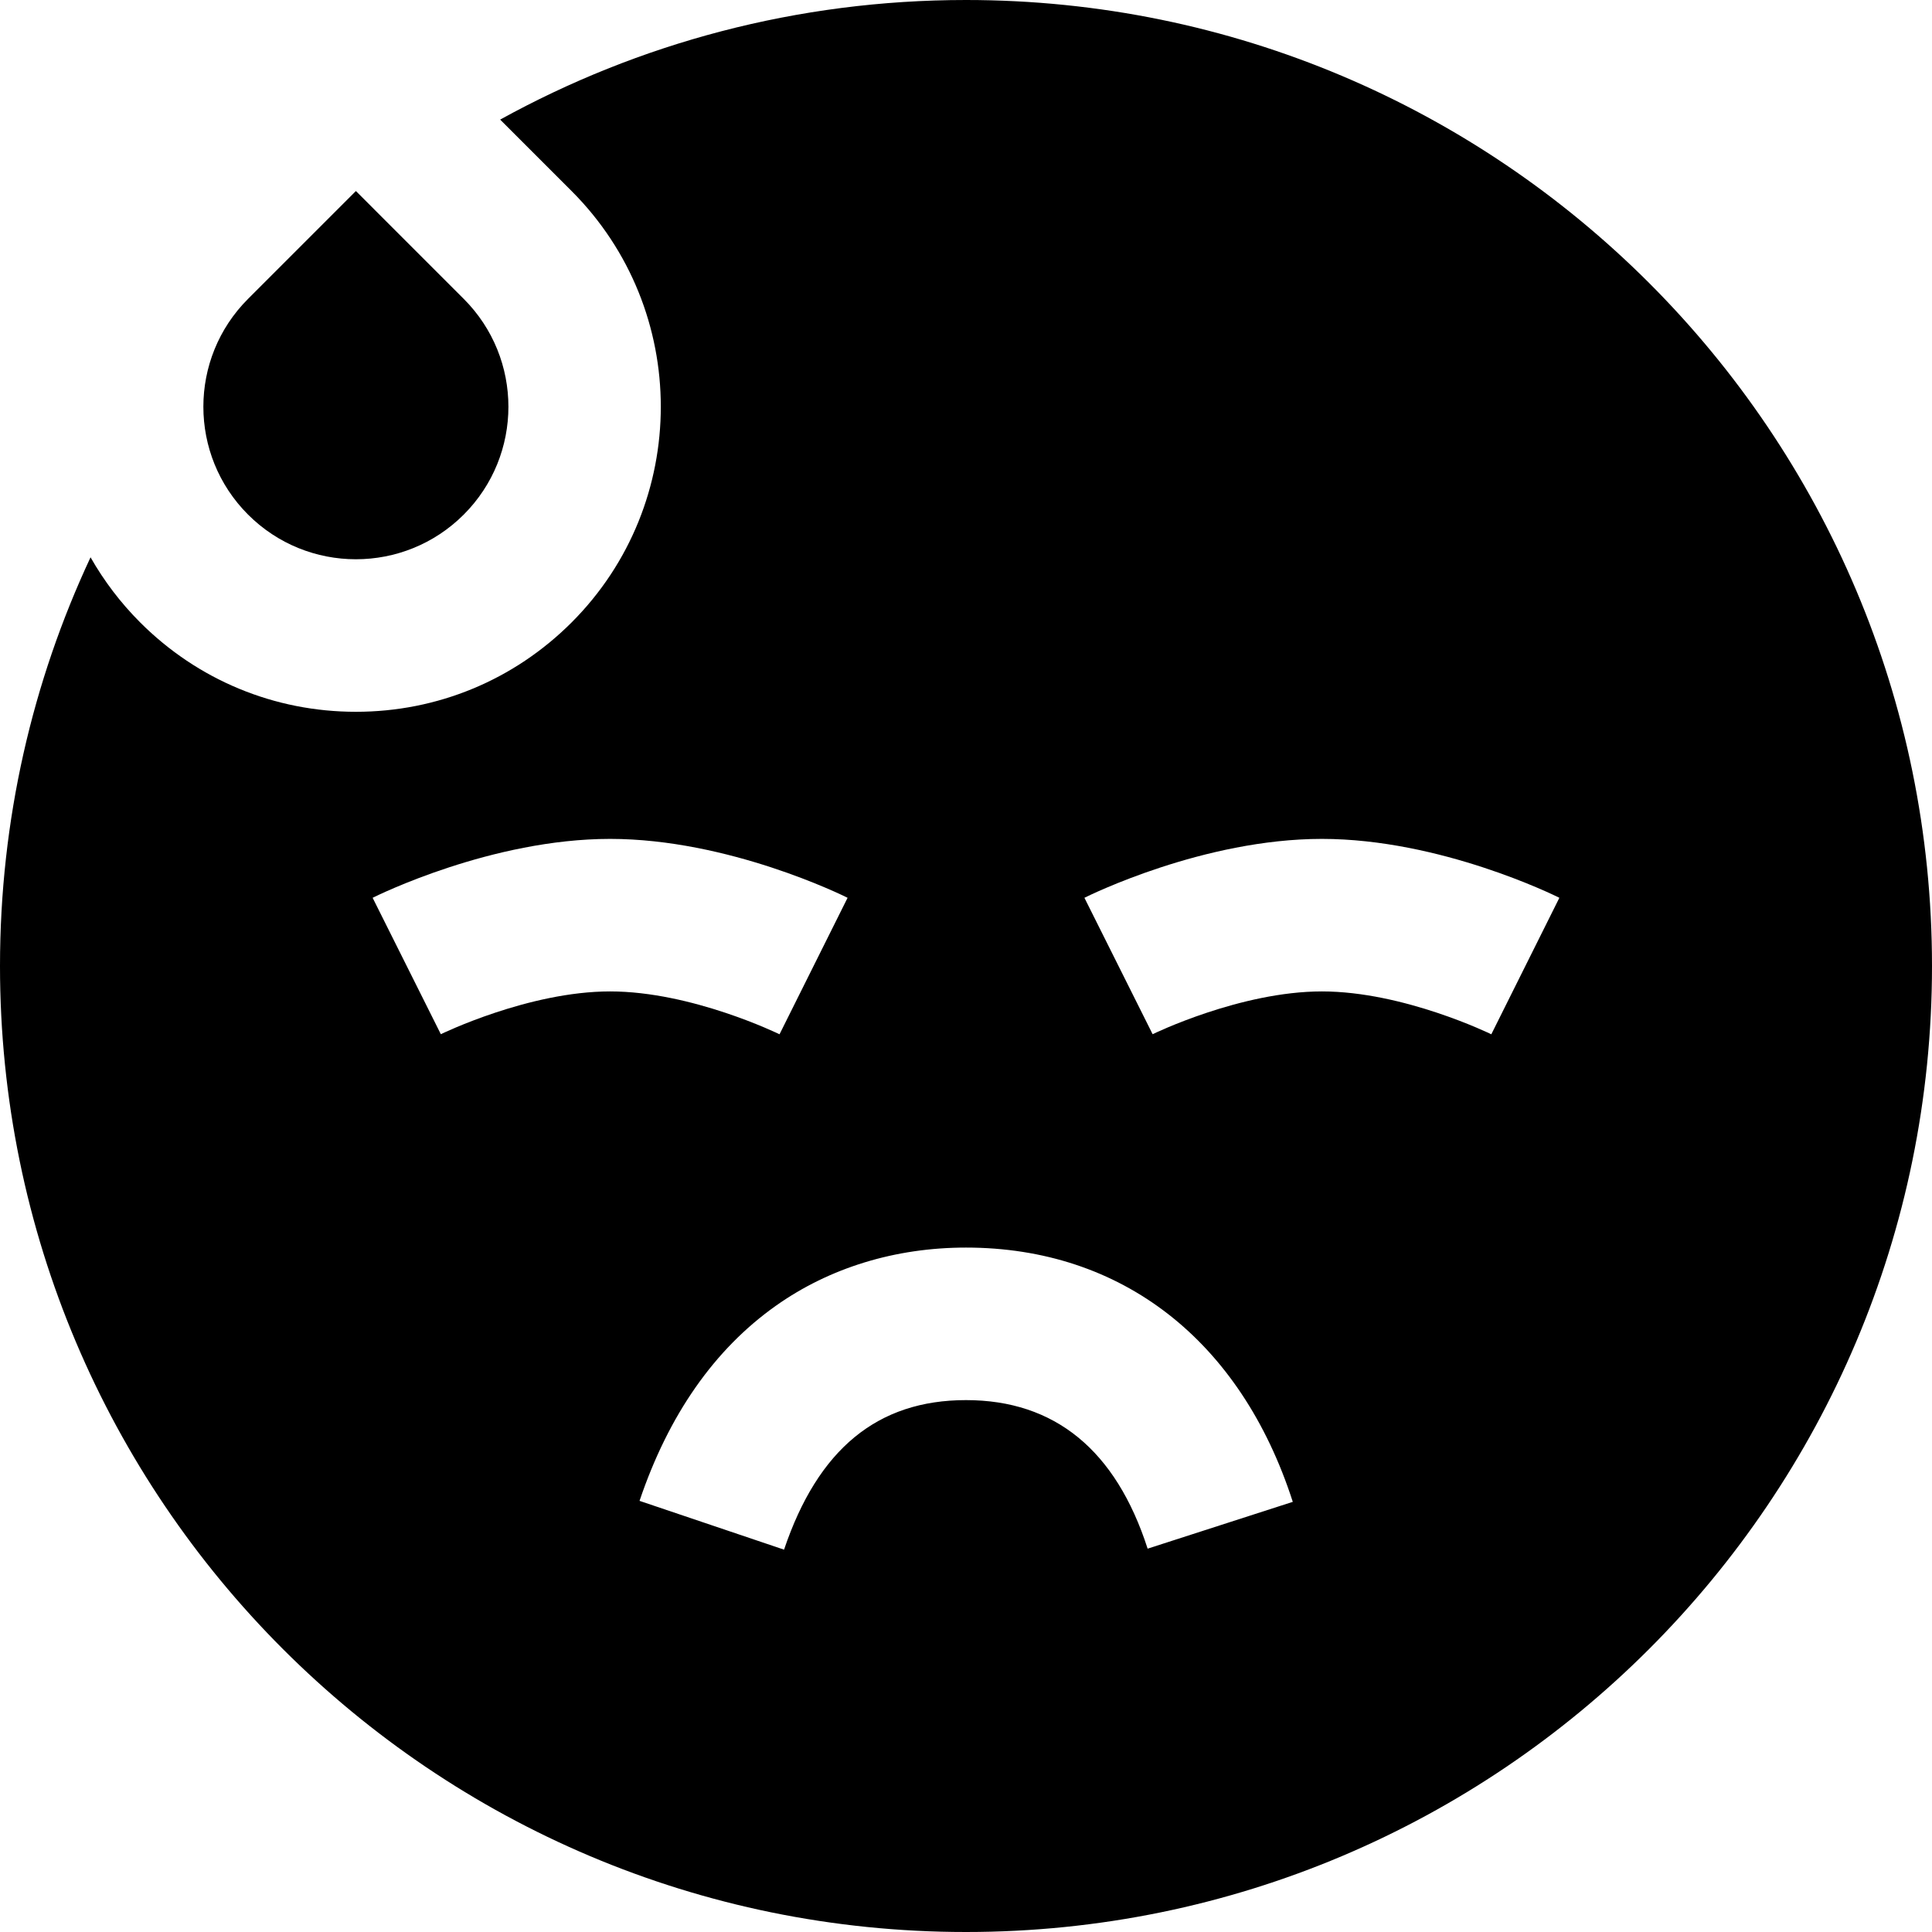 <?xml version="1.0" encoding="iso-8859-1"?>
<!-- Uploaded to: SVG Repo, www.svgrepo.com, Generator: SVG Repo Mixer Tools -->
<svg fill="#000000" height="800px" width="800px" version="1.1" id="Layer_1" xmlns="http://www.w3.org/2000/svg" xmlns:xlink="http://www.w3.org/1999/xlink" 
	 viewBox="0 0 512 512" xml:space="preserve">
<g>
	<g>
		<path d="M122.898,79.208L94.316,50.626L65.733,79.208c-15.784,15.784-15.786,41.379,0.001,57.163
			c15.784,15.786,41.379,15.786,57.163,0.001C138.682,120.587,138.683,94.994,122.898,79.208z"/>
	</g>
</g>
<g>
	<g>
		<path d="M256,0c-44.766,0-86.841,11.503-123.451,31.694l18.931,18.932c31.519,31.519,31.519,82.805,0.001,114.327
			c-15.27,15.27-35.572,23.679-57.163,23.679c-0.001,0,0,0-0.001,0c-21.594,0-41.896-8.41-57.165-23.68
			c-5.213-5.212-9.605-11.023-13.157-17.26C8.611,180.588,0,217.287,0,256c0,141.385,114.615,256,256,256
			c141.386,0,256-114.615,256-256S397.386,0,256,0z M116.828,274.076l-18.076-36.153c1.275-0.639,31.576-15.608,62.933-15.608
			c31.357,0,61.658,14.969,62.933,15.608l-18.035,36.174c-0.23-0.113-23.243-11.361-44.898-11.361
			C140.112,262.737,117.054,273.963,116.828,274.076z M304.133,410.412c-8.422-26.124-24.616-39.369-48.133-39.369
			c-23.442,0-39.215,12.963-48.22,39.632l-38.298-12.932c7.687-22.761,19.829-40.148,36.093-51.676
			c14.256-10.105,31.693-15.446,50.424-15.446c41.231,0,72.796,24.561,86.603,67.385L304.133,410.412z M395.214,274.098
			c-0.23-0.113-23.243-11.361-44.898-11.361c-21.573,0-44.63,11.226-44.857,11.339l-18.076-36.153
			c1.275-0.639,31.576-15.608,62.933-15.608s61.658,14.969,62.933,15.608L395.214,274.098z"/>
	</g>
</g>
</svg>